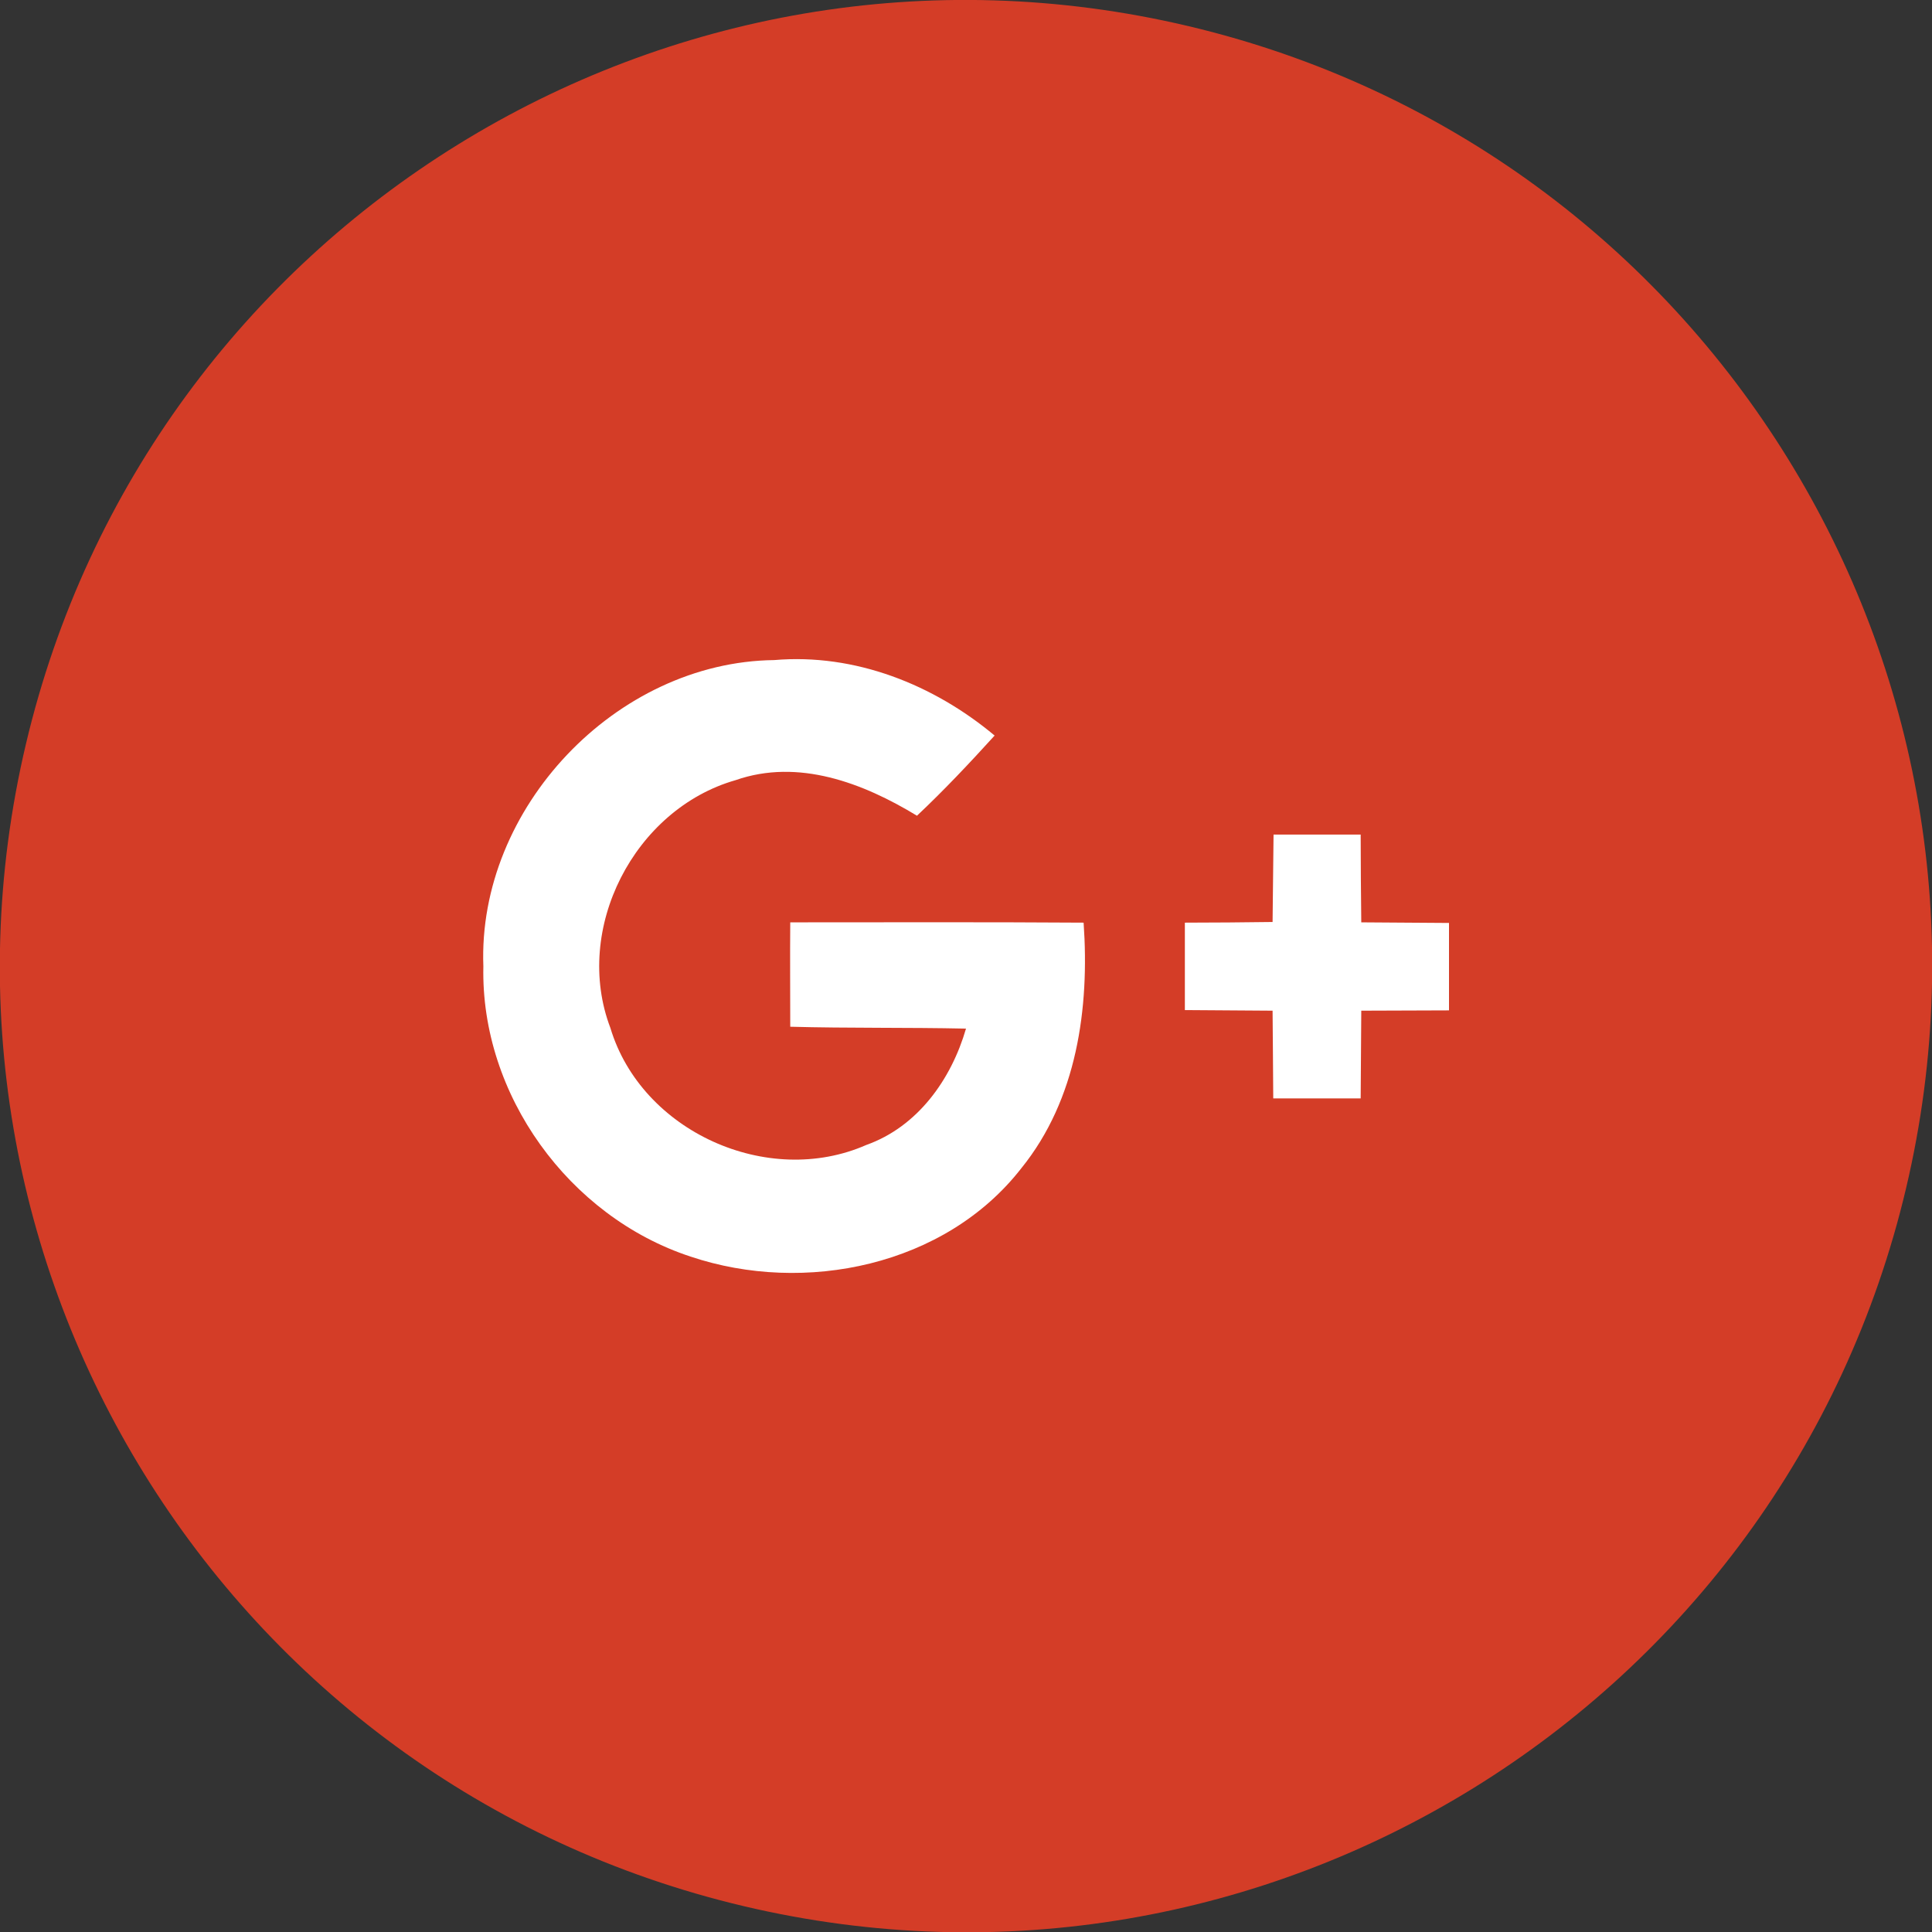 <svg width="32" height="32" viewBox="0 0 32 32" fill="none" xmlns="http://www.w3.org/2000/svg">
<rect x="0" y="0" width="32" height="32" fill="#333333" stroke="none"/>
<g clip-path="url(#clip0)">
<path d="M31.571 19.679C33.602 11.079 28.276 2.462 19.677 0.431C11.077 -1.6 2.459 3.726 0.429 12.325C-1.602 20.925 3.723 29.543 12.323 31.573C20.923 33.604 29.541 28.279 31.571 19.679Z" fill="#D43D27"/>
<path fill-rule="evenodd" clip-rule="evenodd" d="M8.006 16.006C7.907 13.386 10.203 10.964 12.823 10.933C14.162 10.818 15.464 11.339 16.474 12.183C16.058 12.641 15.636 13.089 15.188 13.511C14.297 12.969 13.224 12.558 12.183 12.922C10.505 13.402 9.485 15.386 10.11 17.026C10.625 18.74 12.714 19.683 14.349 18.964C15.198 18.662 15.755 17.881 16 17.037C15.032 17.016 14.058 17.032 13.089 17.006C13.089 16.427 13.084 15.855 13.089 15.277C14.709 15.277 16.328 15.271 17.948 15.282C18.047 16.698 17.839 18.209 16.917 19.349C15.657 20.969 13.328 21.448 11.438 20.813C9.422 20.151 7.959 18.131 8.006 16.006ZM21.094 13.823C21.573 13.823 22.058 13.823 22.537 13.823C22.537 14.308 22.542 14.792 22.547 15.277C23.032 15.282 23.516 15.282 24 15.287C24 15.771 24 16.25 24 16.735C23.516 16.735 23.032 16.74 22.547 16.74C22.542 17.224 22.542 17.709 22.537 18.193C22.052 18.193 21.573 18.193 21.089 18.193C21.084 17.709 21.084 17.224 21.078 16.74C20.594 16.735 20.11 16.735 19.625 16.73C19.625 16.245 19.625 15.766 19.625 15.282C20.11 15.282 20.589 15.277 21.078 15.271C21.084 14.792 21.089 14.308 21.094 13.823Z" fill="white"/>
</g>
<defs>
<clipPath id="clip0">
<rect width="32" height="32" fill="white"/>
</clipPath>
</defs>
</svg>
